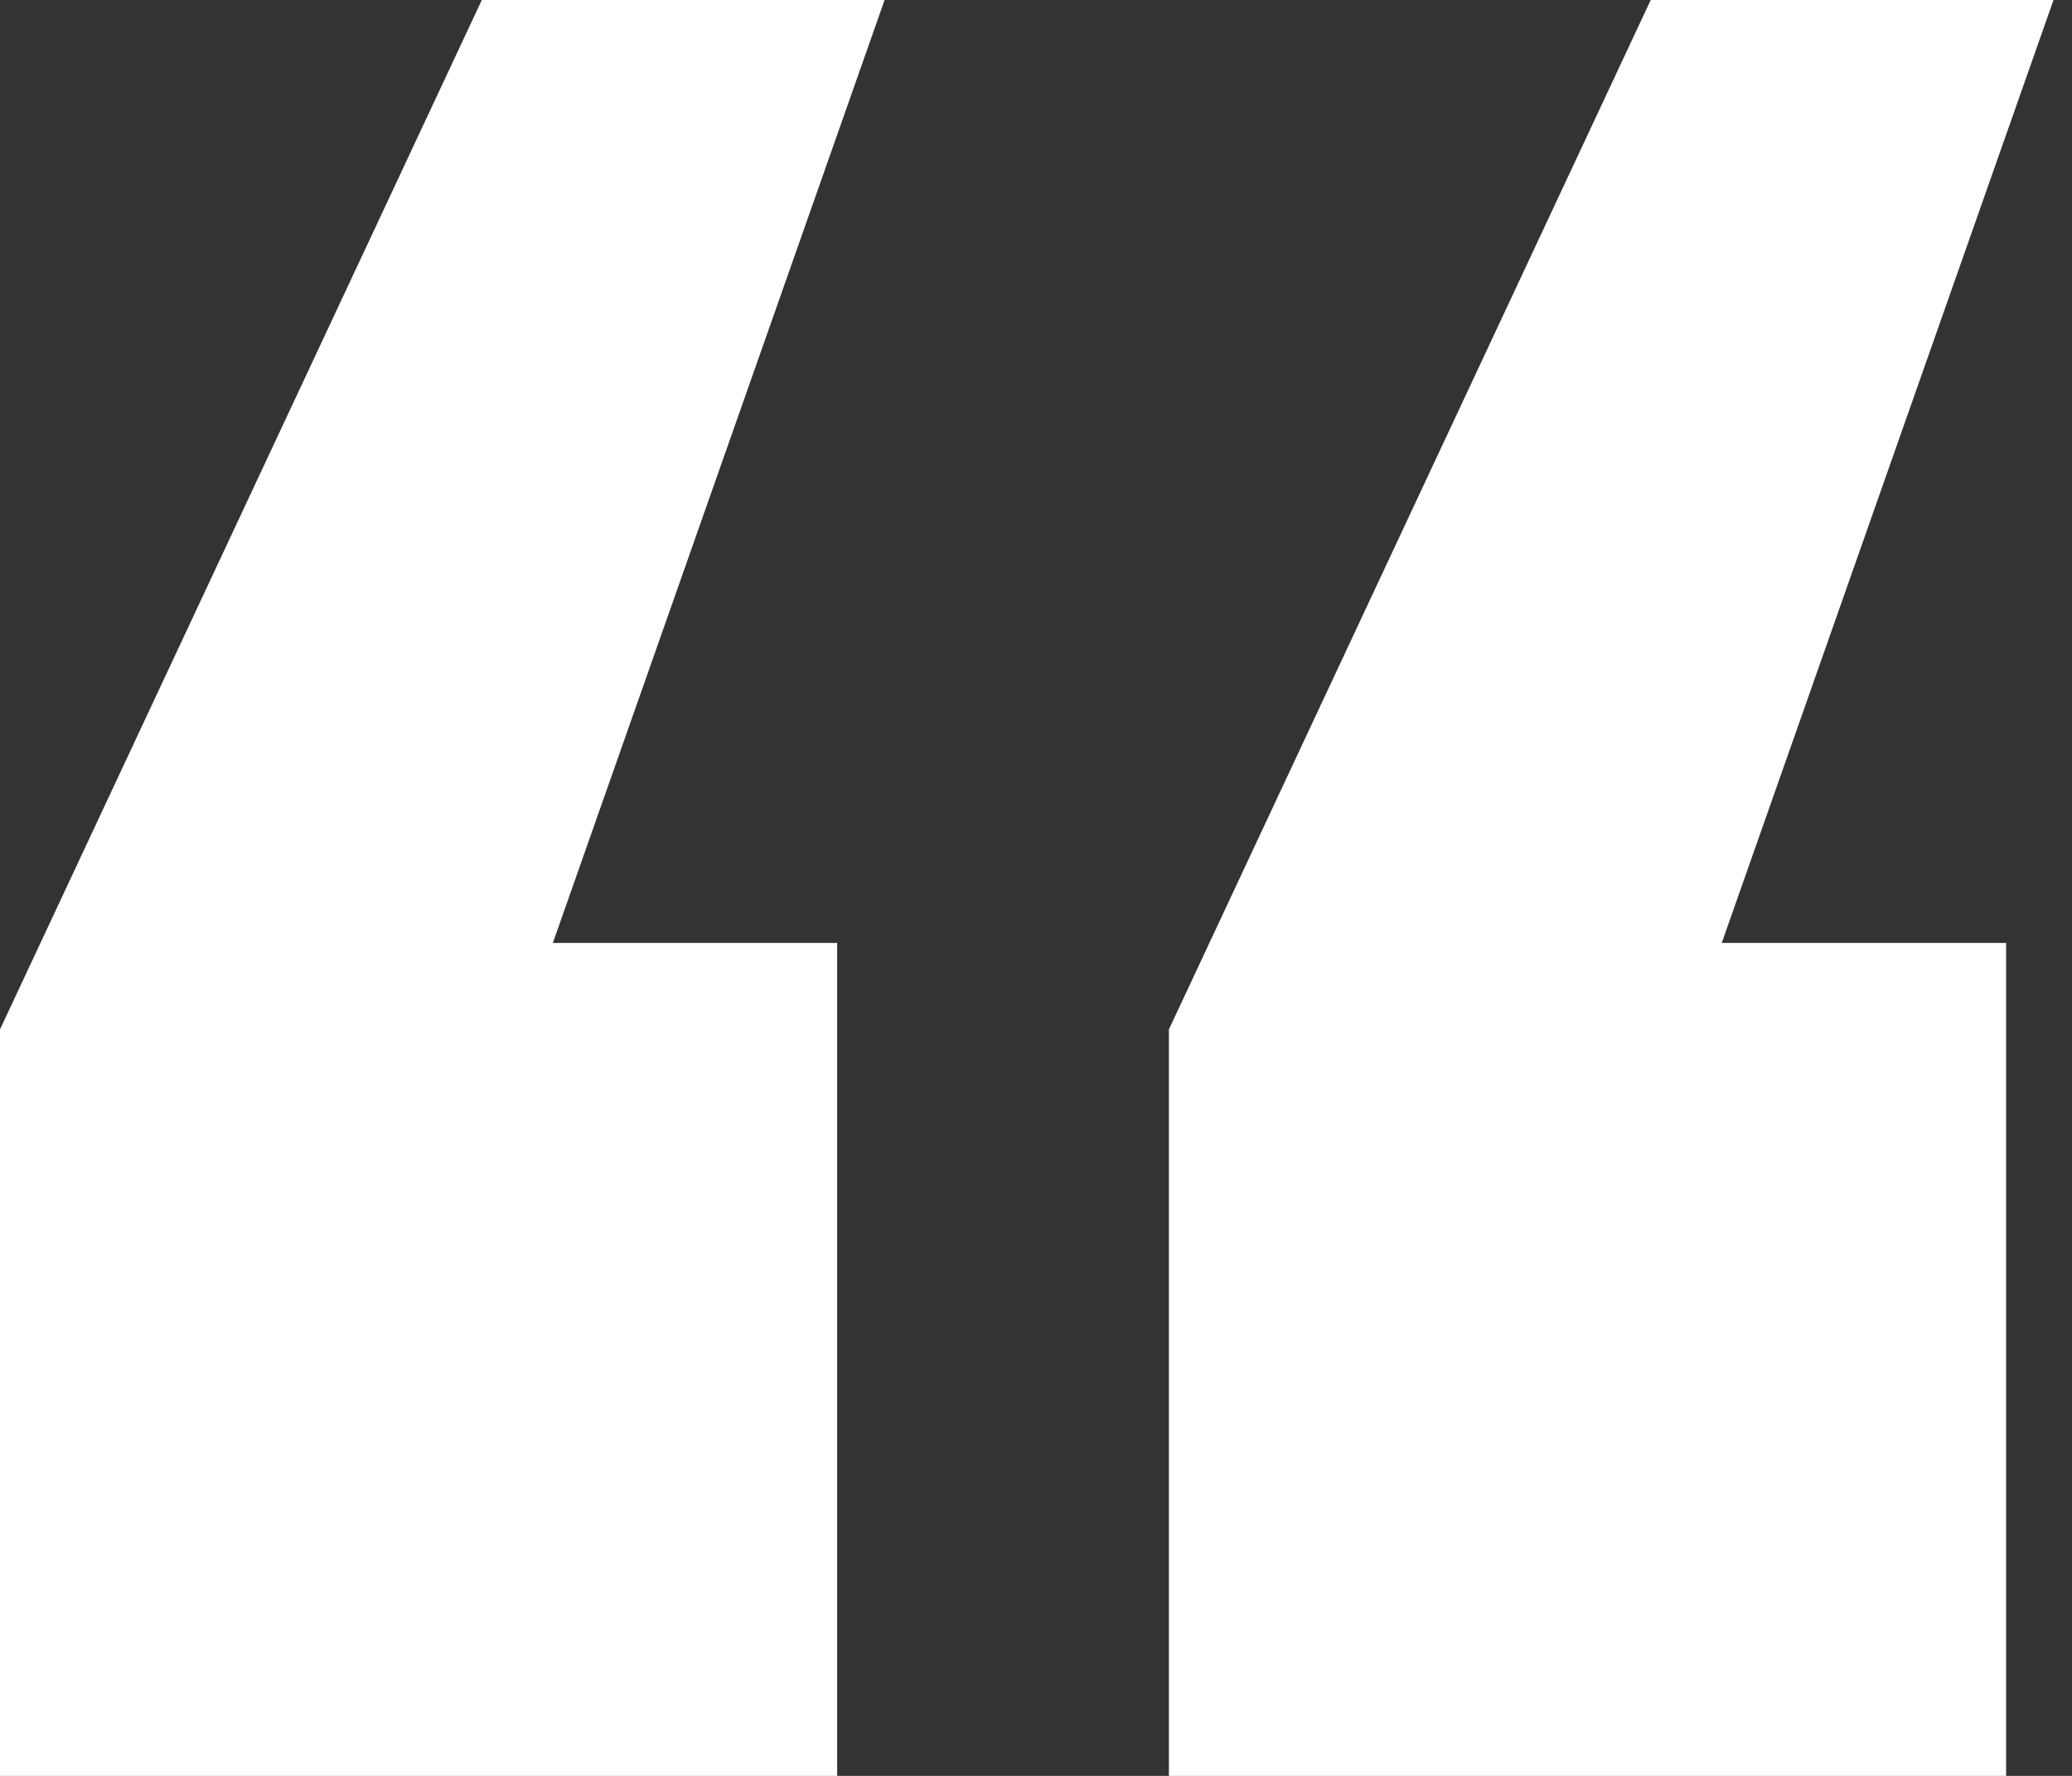 <svg width="28" height="24" viewBox="0 0 28 24" fill="none" xmlns="http://www.w3.org/2000/svg">
<rect x="0" y="0" width="28" height="24" fill="#333333" stroke="none"/>
<path d="M0 13.912L6.511 0H11.954L7.471 12.743H11.313V24H0V13.912ZM15.796 13.912L22.307 0H27.75L23.267 12.743H27.11V24H15.796V13.912Z" fill="white"/>
</svg>
